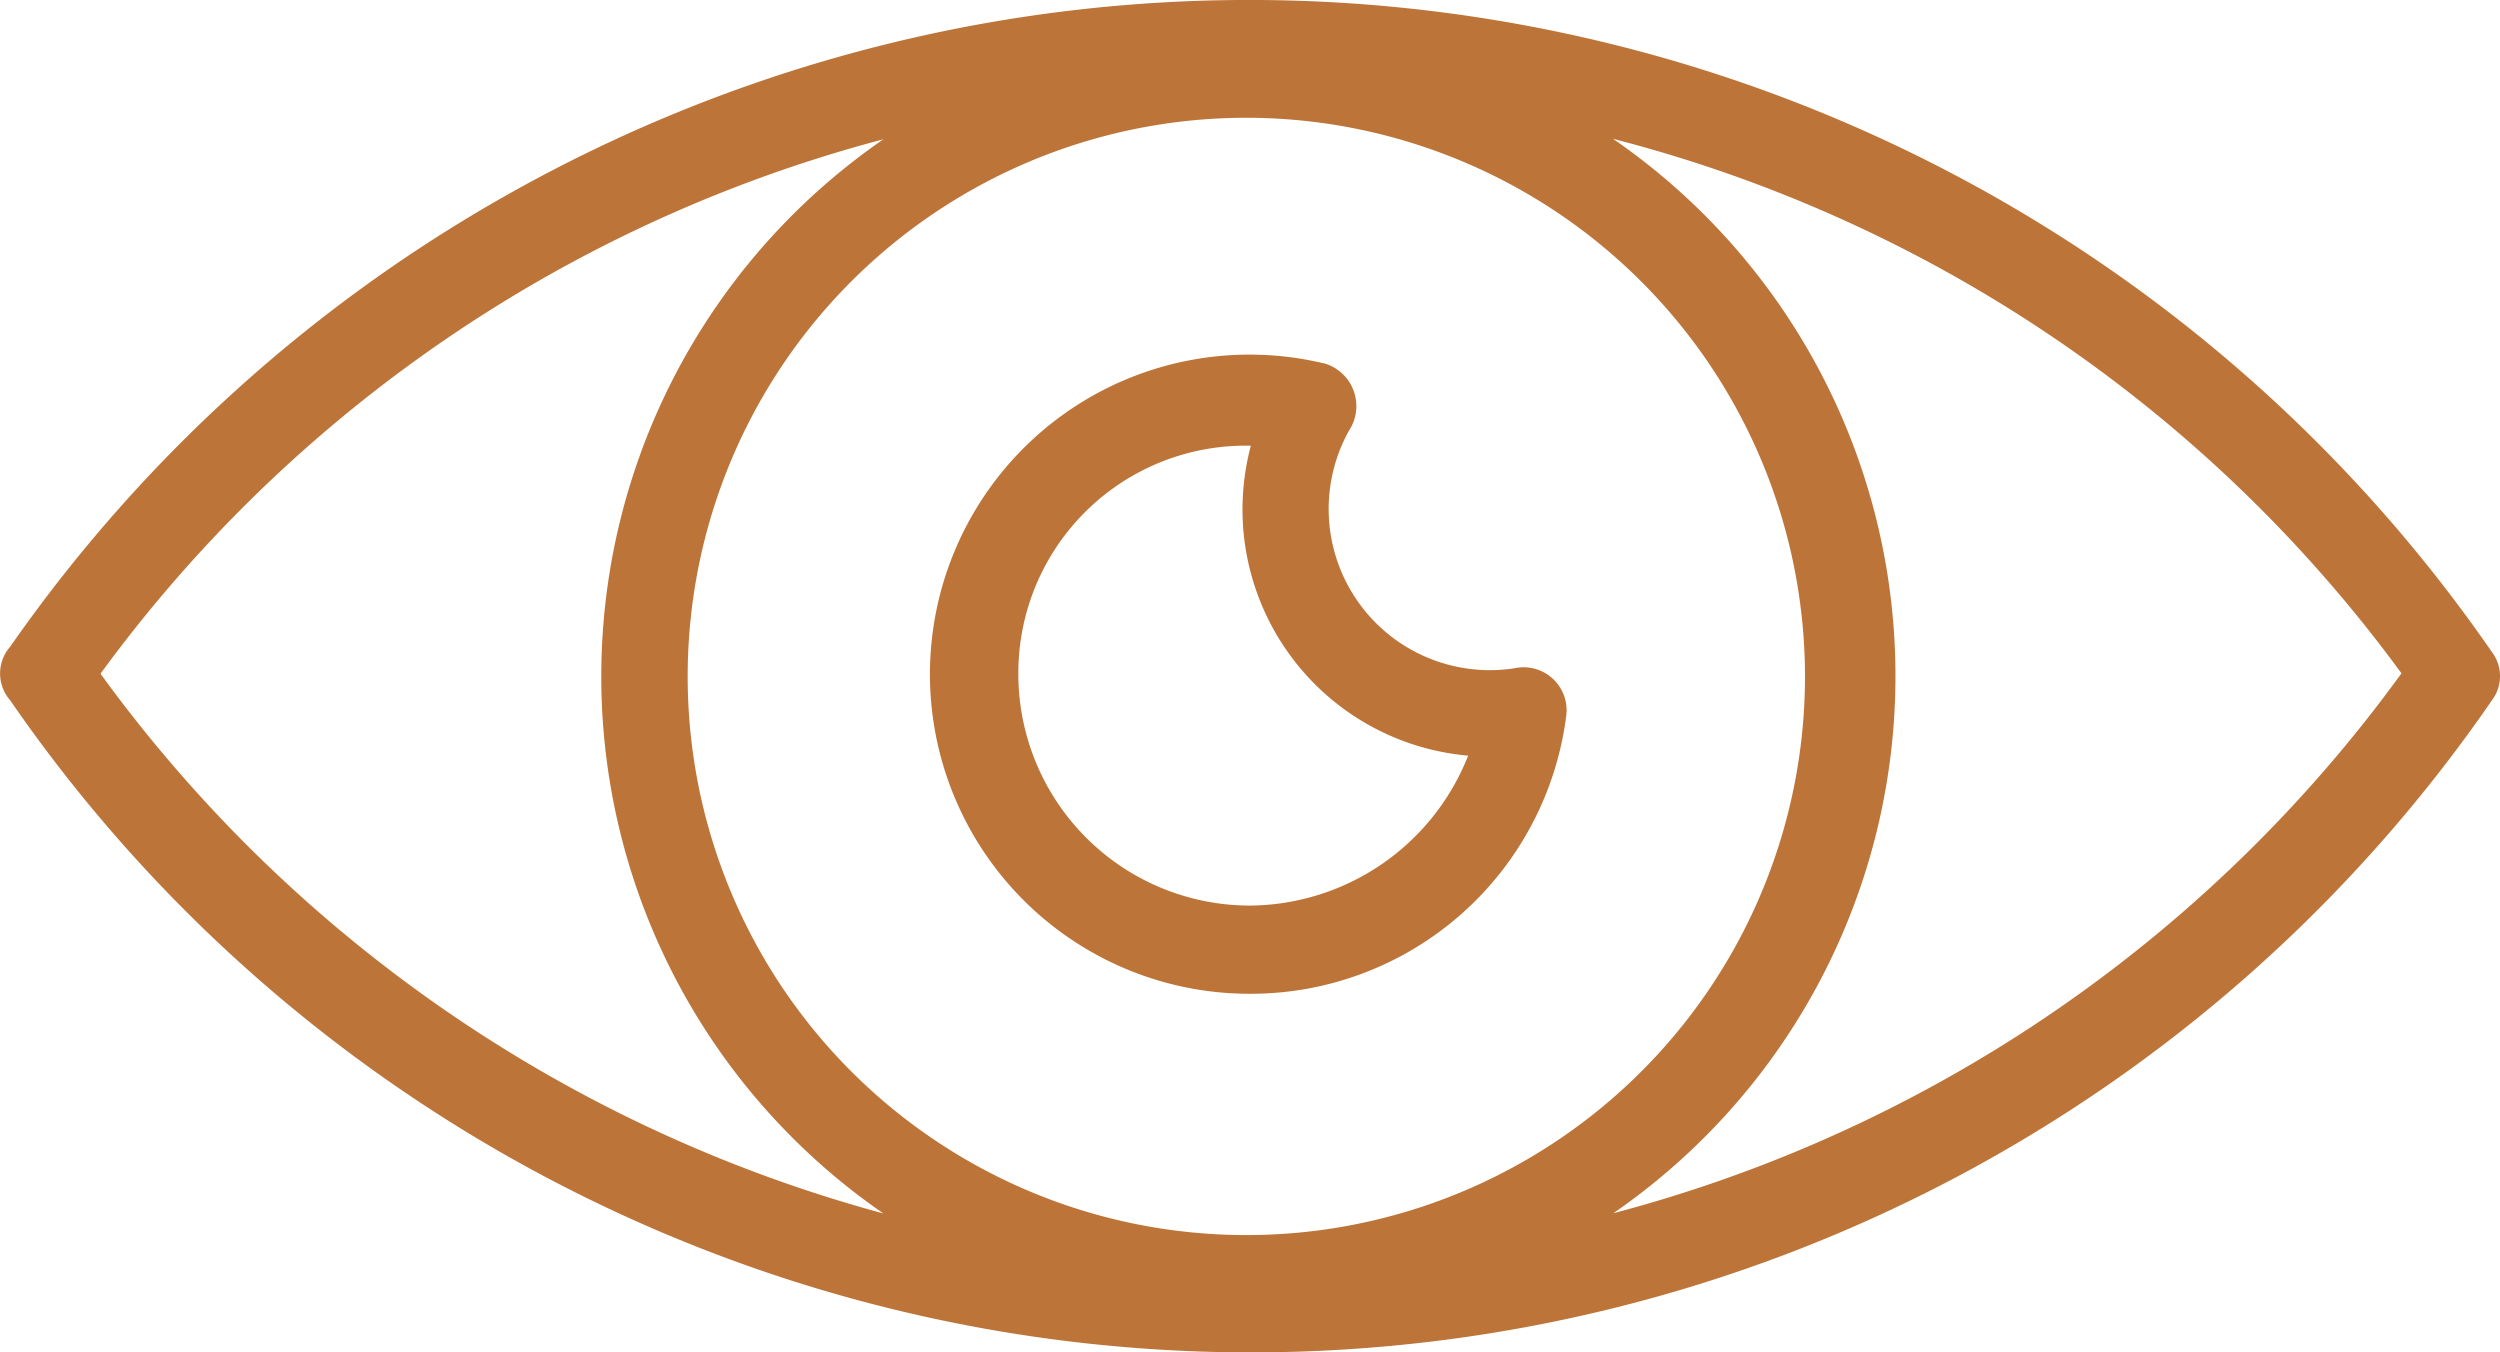 <svg xmlns="http://www.w3.org/2000/svg" width="72.164" height="39.038" viewBox="0 0 72.164 39.038">
  <g id="visão" transform="translate(0 0)">
    <path id="Caminho_84911" data-name="Caminho 84911" d="M72.092,134.713a43.491,43.491,0,0,1-71.639,0,1.171,1.171,0,0,1,0-1.544,43.593,43.593,0,0,1,71.639.155,1.153,1.153,0,0,1,0,1.388Zm-25.363-16.2a18.829,18.829,0,0,1,0,31.008A41,41,0,0,0,69.48,133.936,40.8,40.8,0,0,0,46.729,118.509ZM25.661,149.528a18.829,18.829,0,0,1,0-31.008,40.908,40.908,0,0,0-22.6,15.427A41.228,41.228,0,0,0,25.661,149.528ZM36.272,117.9a16.126,16.126,0,1,0,15.99,16.048A16.138,16.138,0,0,0,36.272,117.9Z" transform="translate(-0.16 -114.5)" fill="#bd7438"/>
    <path id="Caminho_84912" data-name="Caminho 84912" d="M269.041,210.595a1.284,1.284,0,0,1,.741,1.944,4.652,4.652,0,0,0,4.779,6.863,1.24,1.24,0,0,1,1.493,1.342,9.181,9.181,0,0,1-9.107,8.055,9.225,9.225,0,1,1,2.094-18.2Zm-2.094,2.384a6.561,6.561,0,0,0-6.712,6.562,6.687,6.687,0,0,0,6.712,6.712,6.827,6.827,0,0,0,6.272-4.328,7.134,7.134,0,0,1-6.272-8.947Z" transform="translate(-230.84 -200.113)" fill="#bd7438"/>
  </g>
</svg>
